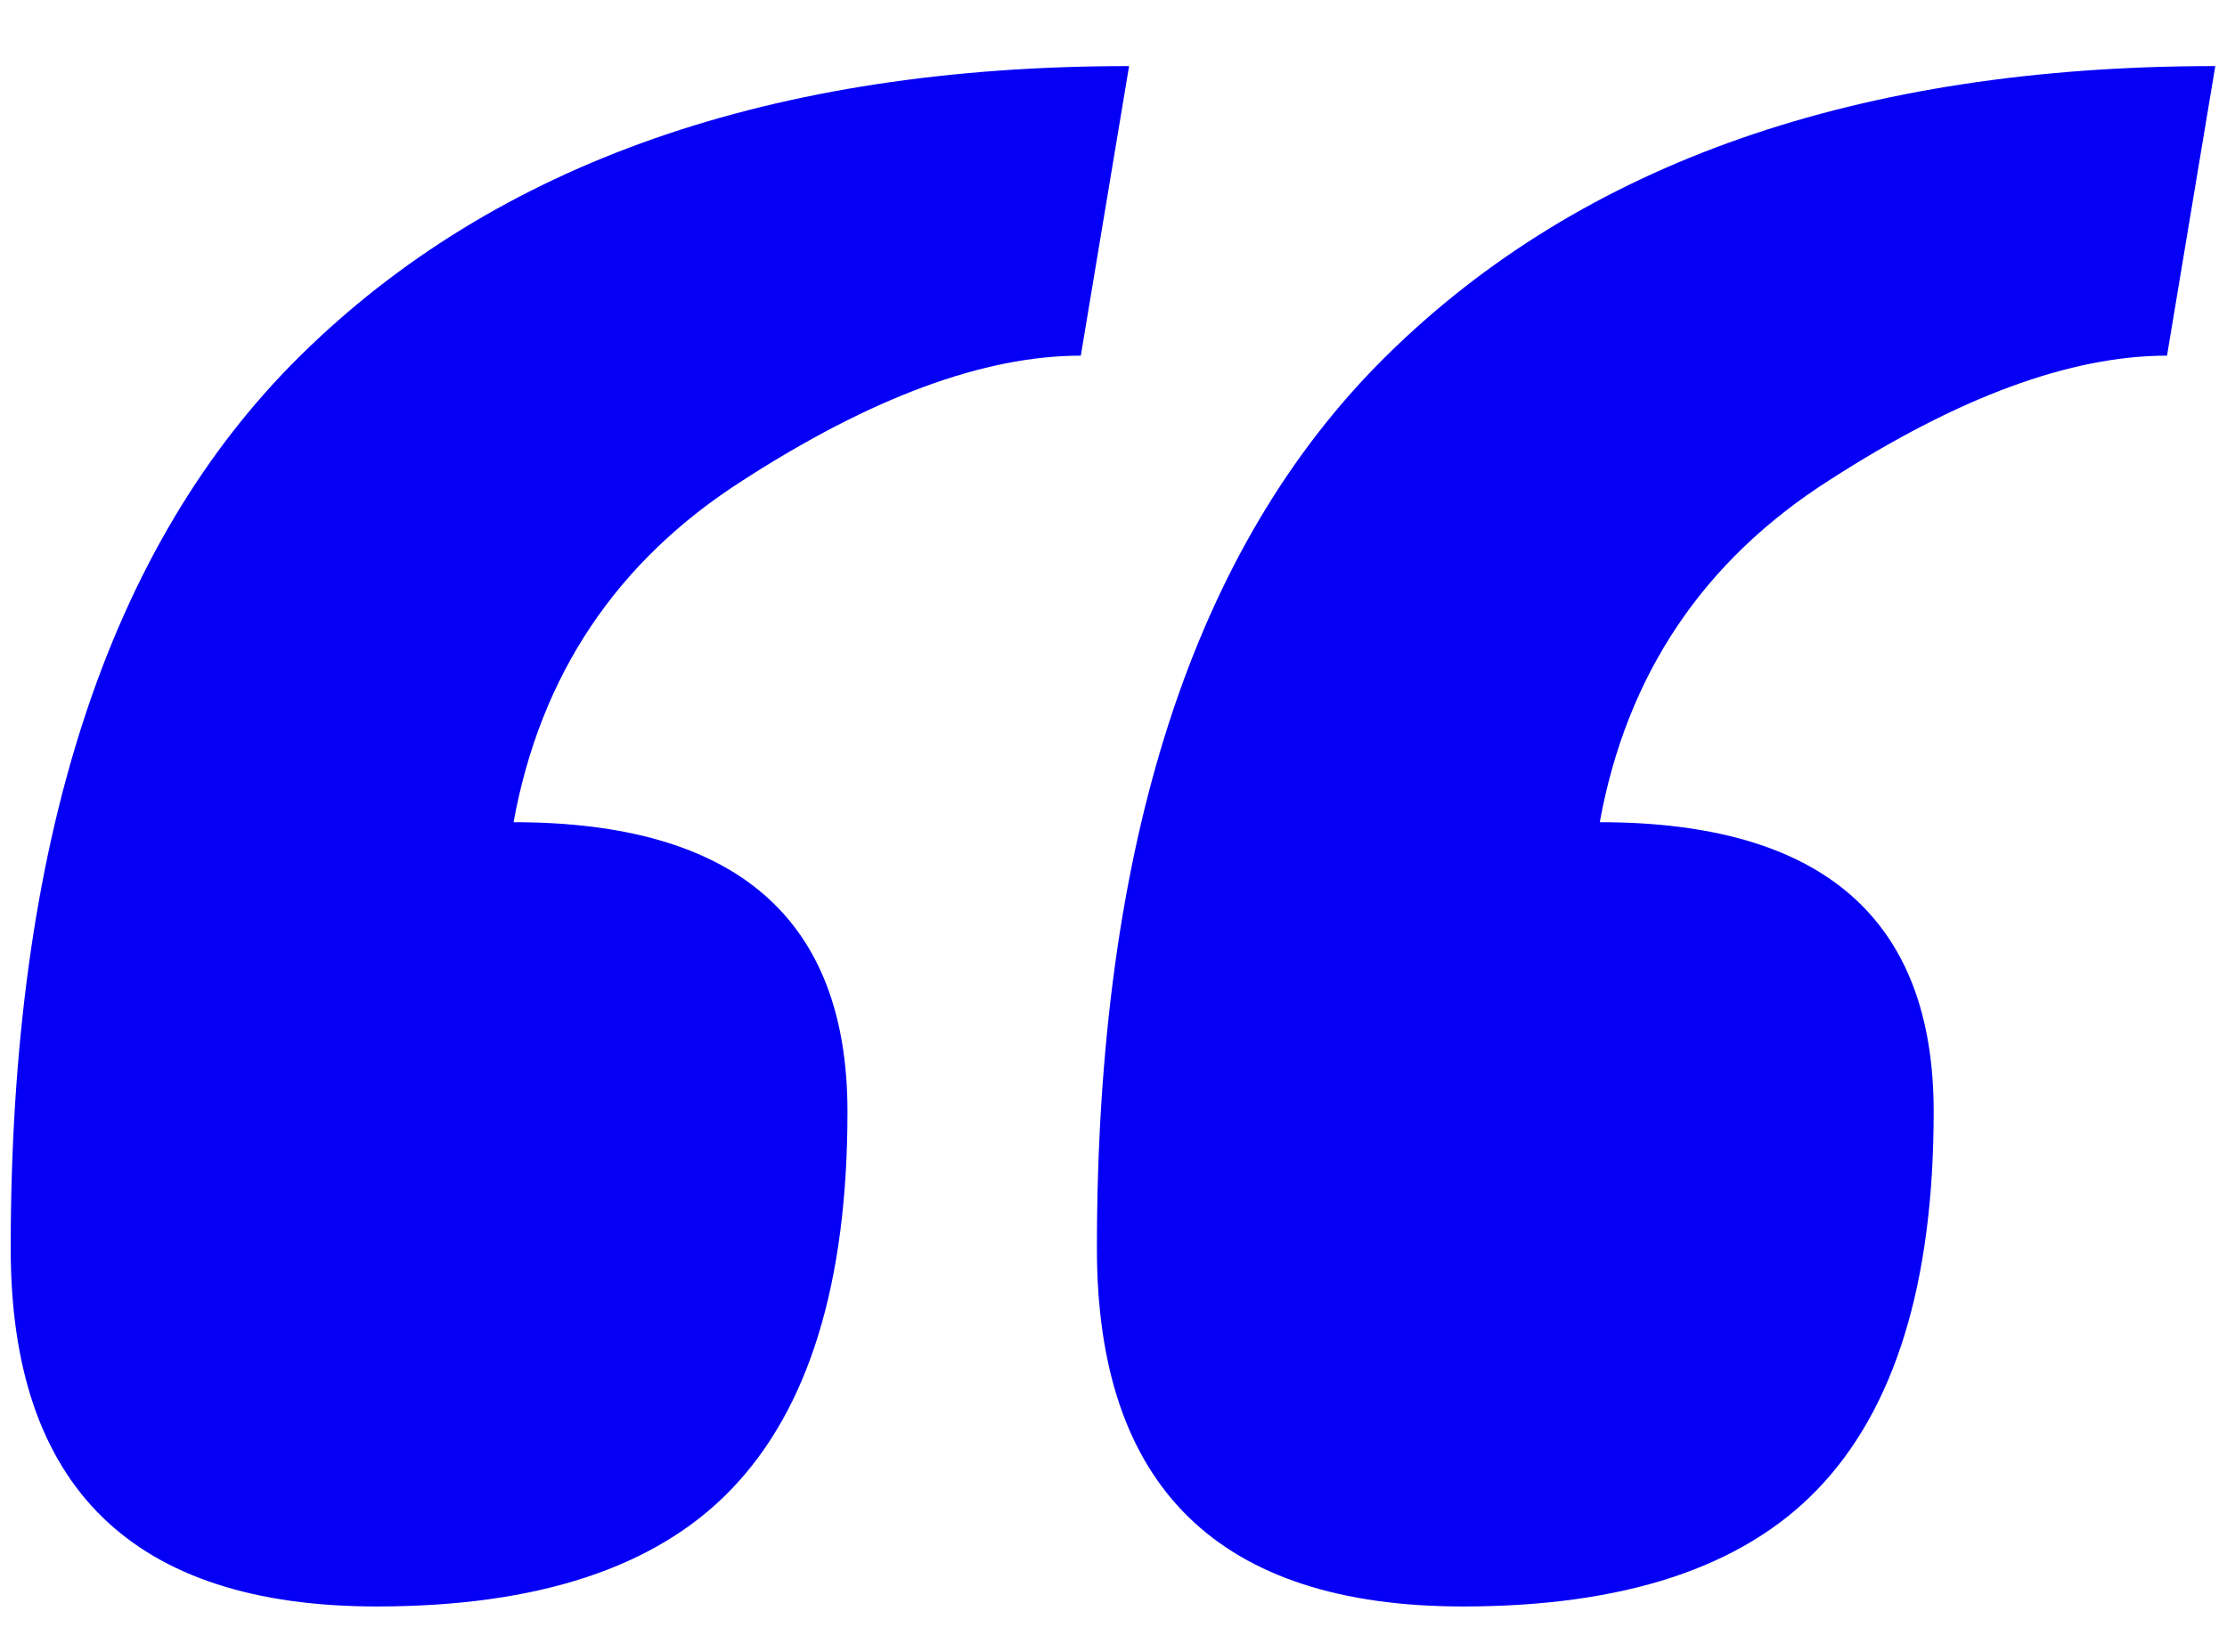 <svg width="31" height="23" viewBox="0 0 31 23" fill="none" xmlns="http://www.w3.org/2000/svg">
<path d="M26.917 15.48C26.917 17.869 26.376 19.624 25.293 20.744C24.248 21.827 22.605 22.368 20.365 22.368C16.968 22.368 15.269 20.707 15.269 17.384C15.269 11.747 16.613 7.603 19.301 4.952C22.027 2.264 25.872 0.92 30.837 0.92L30.165 4.952C28.821 4.952 27.253 5.531 25.461 6.688C23.707 7.808 22.643 9.395 22.269 11.448C25.368 11.448 26.917 12.792 26.917 15.48ZM11.797 15.48C11.797 17.869 11.256 19.624 10.173 20.744C9.128 21.827 7.485 22.368 5.245 22.368C1.848 22.368 0.149 20.707 0.149 17.384C0.149 11.747 1.493 7.603 4.181 4.952C6.907 2.264 10.752 0.92 15.717 0.92L15.045 4.952C13.701 4.952 12.133 5.531 10.341 6.688C8.587 7.808 7.523 9.395 7.149 11.448C10.248 11.448 11.797 12.792 11.797 15.48Z" fill="#0500F5"/>
</svg>
